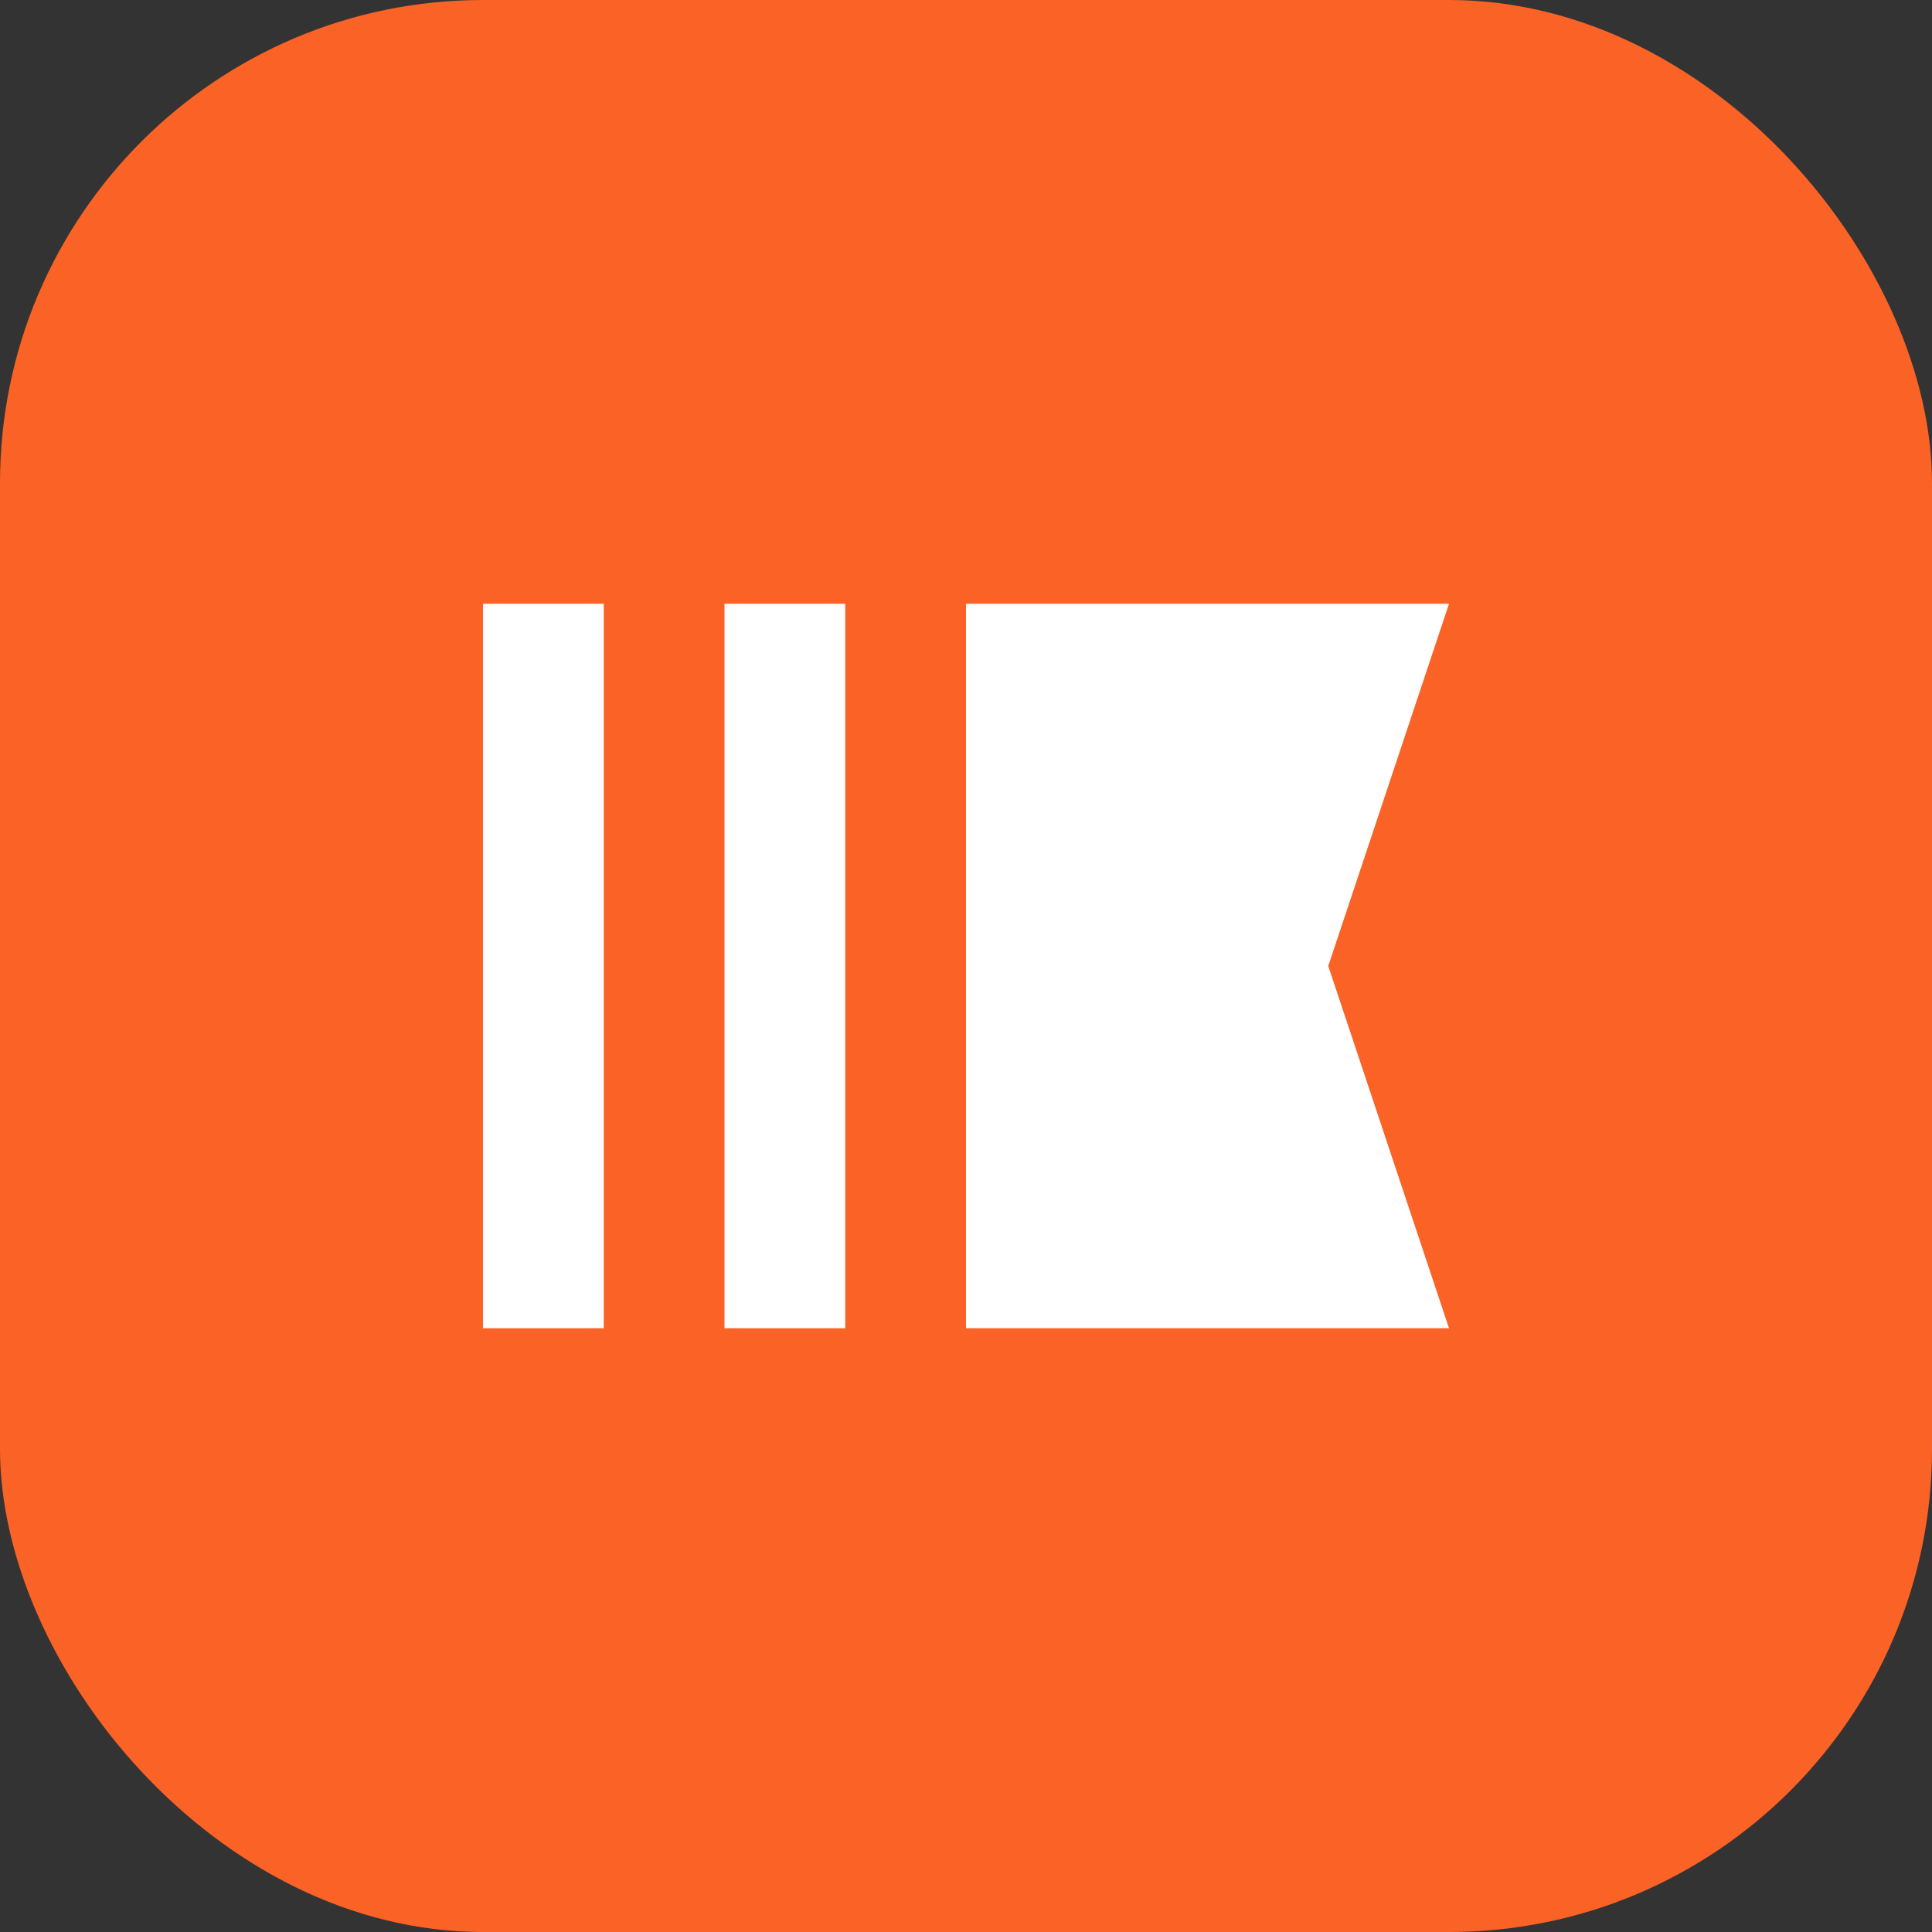 <svg width="32" height="32" viewBox="0 0 32 32" fill="none" xmlns="http://www.w3.org/2000/svg">
  <rect x="0" y="0" width="32" height="32" fill="#333333" stroke="none"/>
  <rect width="32" height="32" rx="8" fill="#FB6226"/>
  <path d="M8 10H10V22H8V10Z" fill="white"/>
  <path d="M12 10H14V22H12V10Z" fill="white"/>
  <path d="M16 10H24L22 16L24 22H16V10Z" fill="white"/>
</svg>